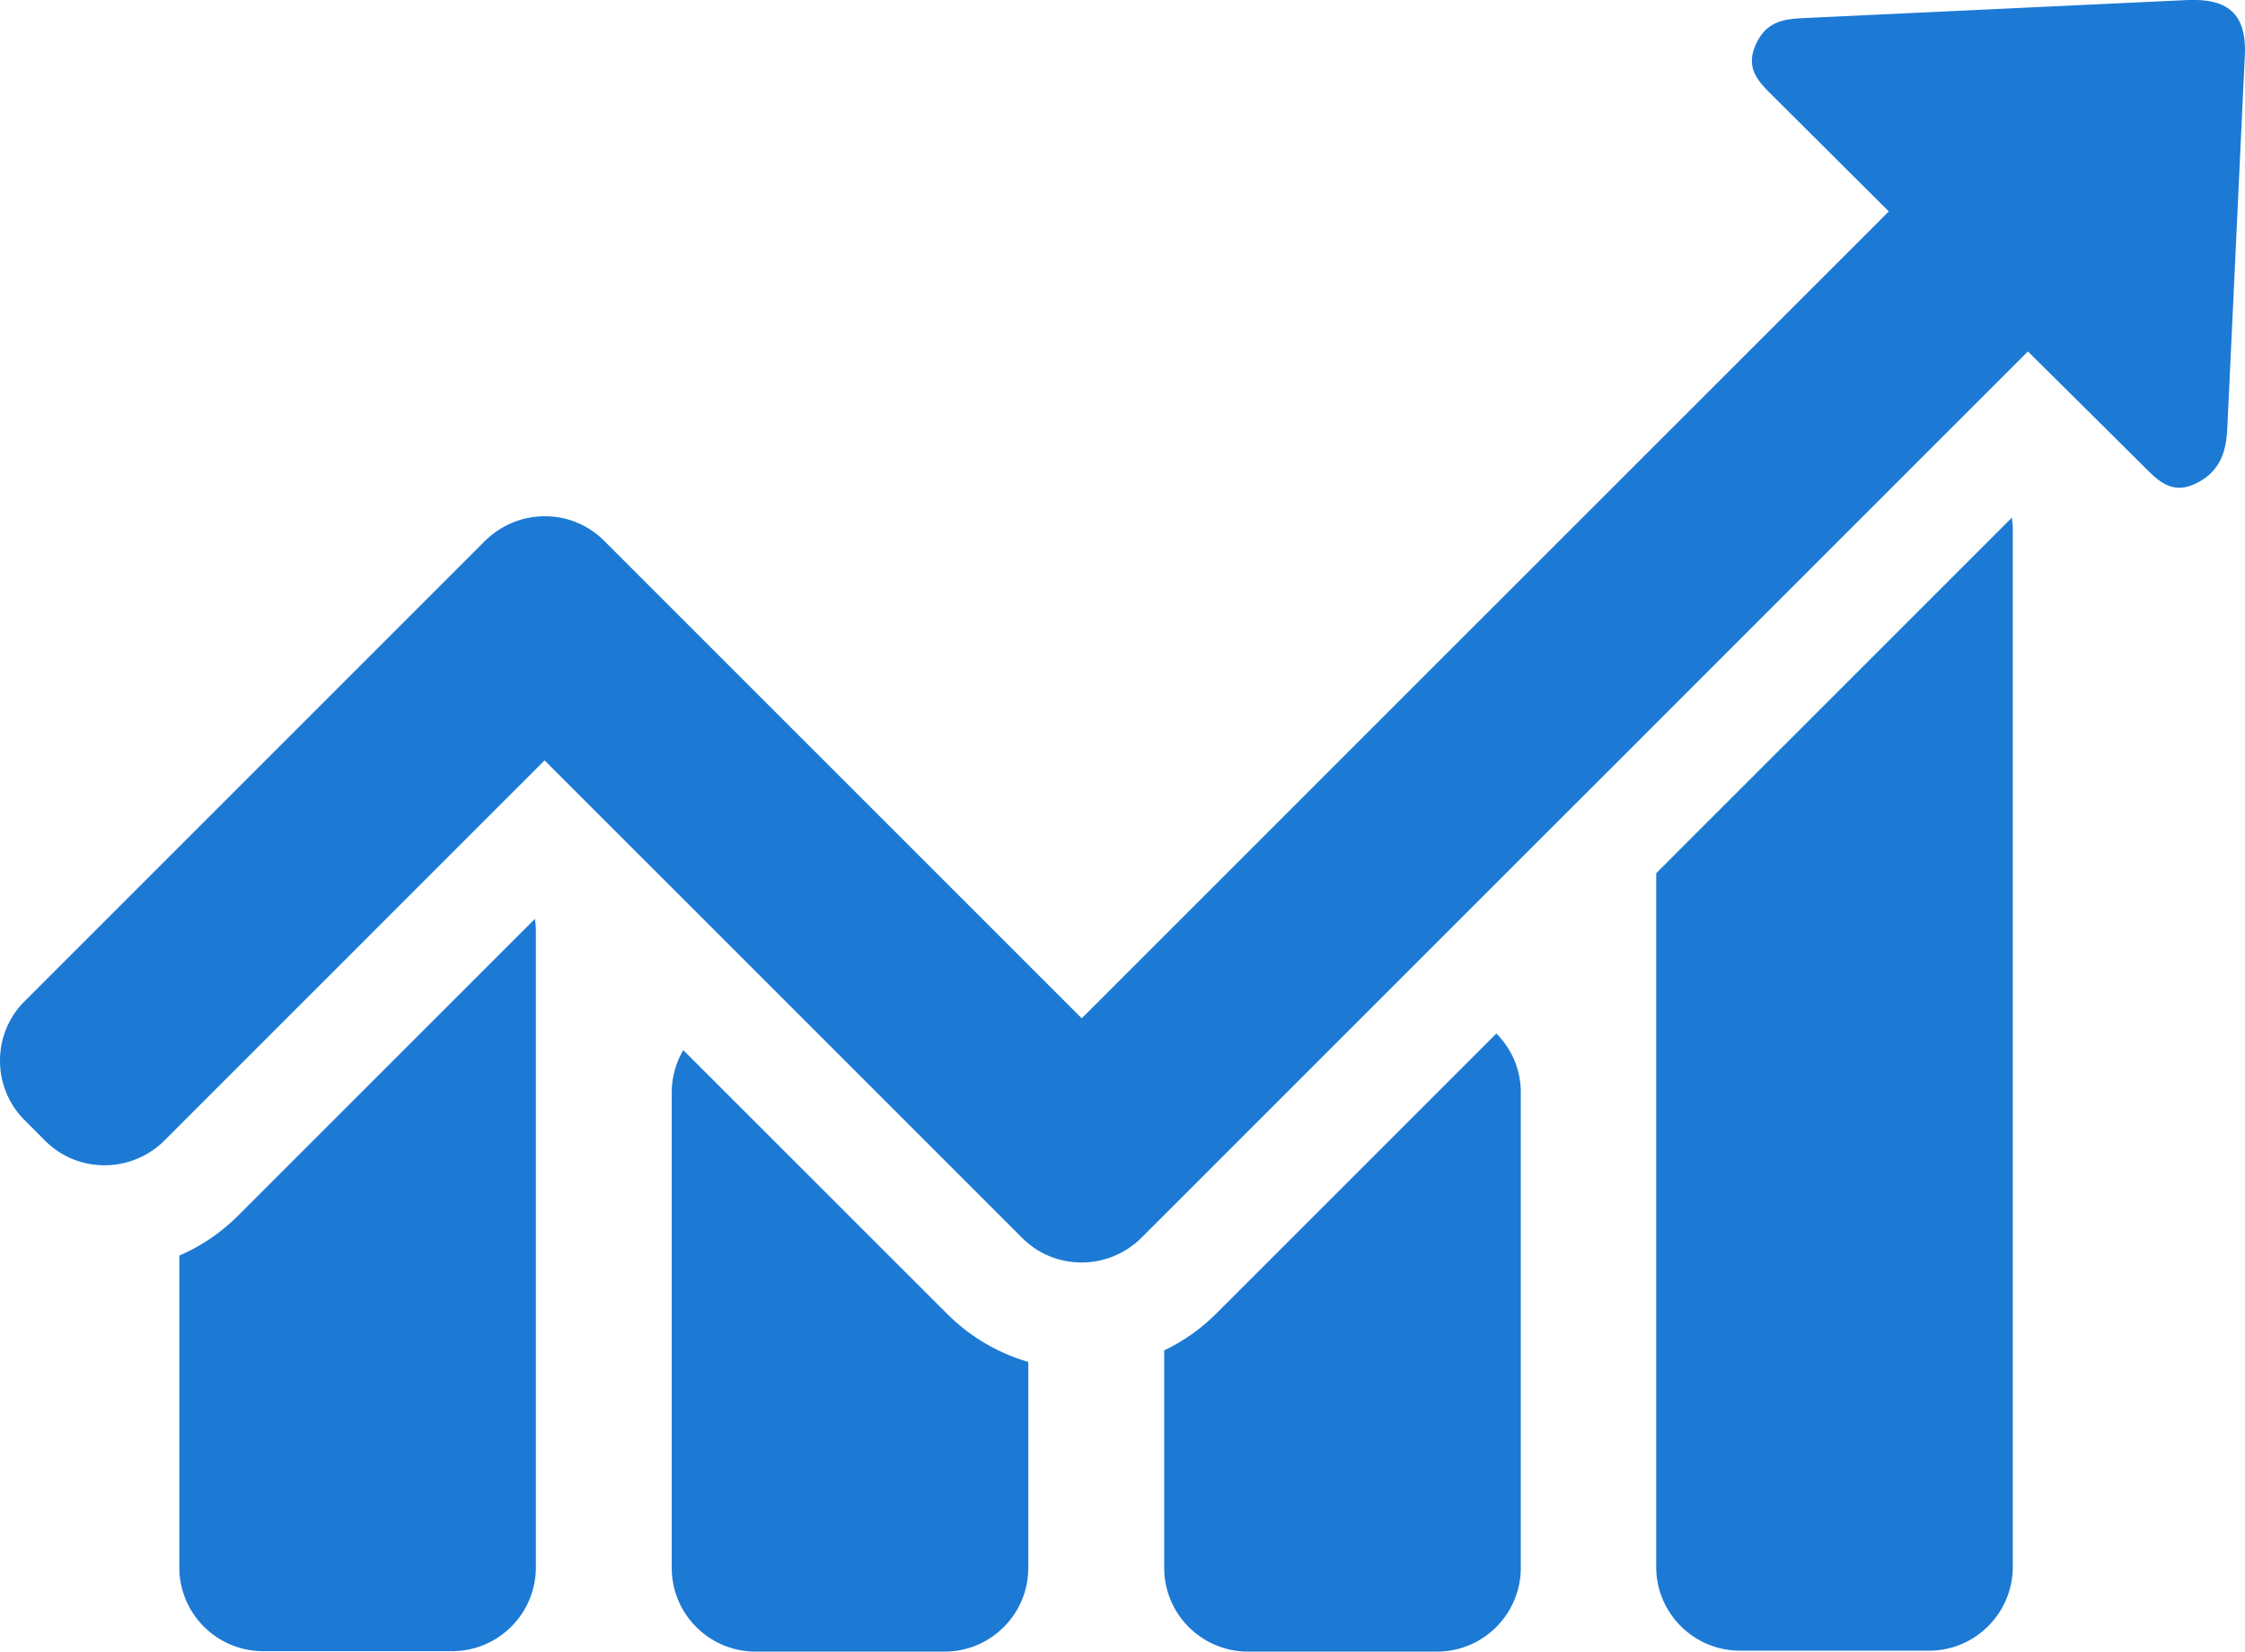 <svg xmlns="http://www.w3.org/2000/svg" width="108.557" height="79.878" fill="#1c7ad5" xmlns:v="https://vecta.io/nano"><path d="M11.522 58.785c-.822.823-1.805 1.493-2.851 1.938v15.08c0 2.25 1.826 4.055 4.053 4.055h9.133c2.25 0 4.055-1.828 4.055-4.055V45.018c0-.2-.022-.401-.045-.578L11.522 58.785zM106.103 0h-.289L87.347.869c-.957.044-1.894.089-2.428 1.248-.535 1.136.065 1.781.734 2.45l5.681 5.658-2.094 2.094-17.04 17.04-1.516 1.514L52.308 49.25l-23.1-23.1a4.01 4.01 0 0 0-2.874-1.18c-1.046 0-2.07.401-2.872 1.18L1.187 48.426c-1.583 1.583-1.583 4.165 0 5.747l1.001 1.003c.803.801 1.828 1.181 2.874 1.181a4.1 4.1 0 0 0 2.874-1.181l18.398-18.4 23.1 23.101c.802.801 1.827 1.181 2.873 1.181a4.1 4.1 0 0 0 2.874-1.181l1.003-1.002 17.529-17.53 3.721-3.72 1.515-1.515L98.06 16.997l5.568 5.524c.513.512 1.024 1.069 1.76 1.069.268 0 .579-.089.914-.267 1.113-.602 1.358-1.583 1.402-2.674l.847-18.02C108.62.825 107.862 0 106.103 0zM44.779 62.526L33.04 50.789a4.04 4.04 0 0 0-.558 2.049v22.988c0 2.25 1.826 4.053 4.055 4.053h9.133c2.25 0 4.054-1.825 4.054-4.053v-9.957a9.17 9.17 0 0 1-3.94-2.34l-1.005-1.003zm15.036 0l-1.003 1.002a9.05 9.05 0 0 1-2.517 1.782v10.514c0 2.25 1.826 4.055 4.054 4.055h9.133c2.25 0 4.056-1.826 4.056-4.055V52.837c0-1.114-.446-2.116-1.182-2.852L59.815 62.526zM82.58 39.739l-1.515 1.515-.979.98V75.78c0 2.249 1.826 4.054 4.054 4.054h9.133c2.249 0 4.055-1.826 4.055-4.054V25.572c0-.178-.022-.356-.045-.535L82.58 39.739z"/></svg>